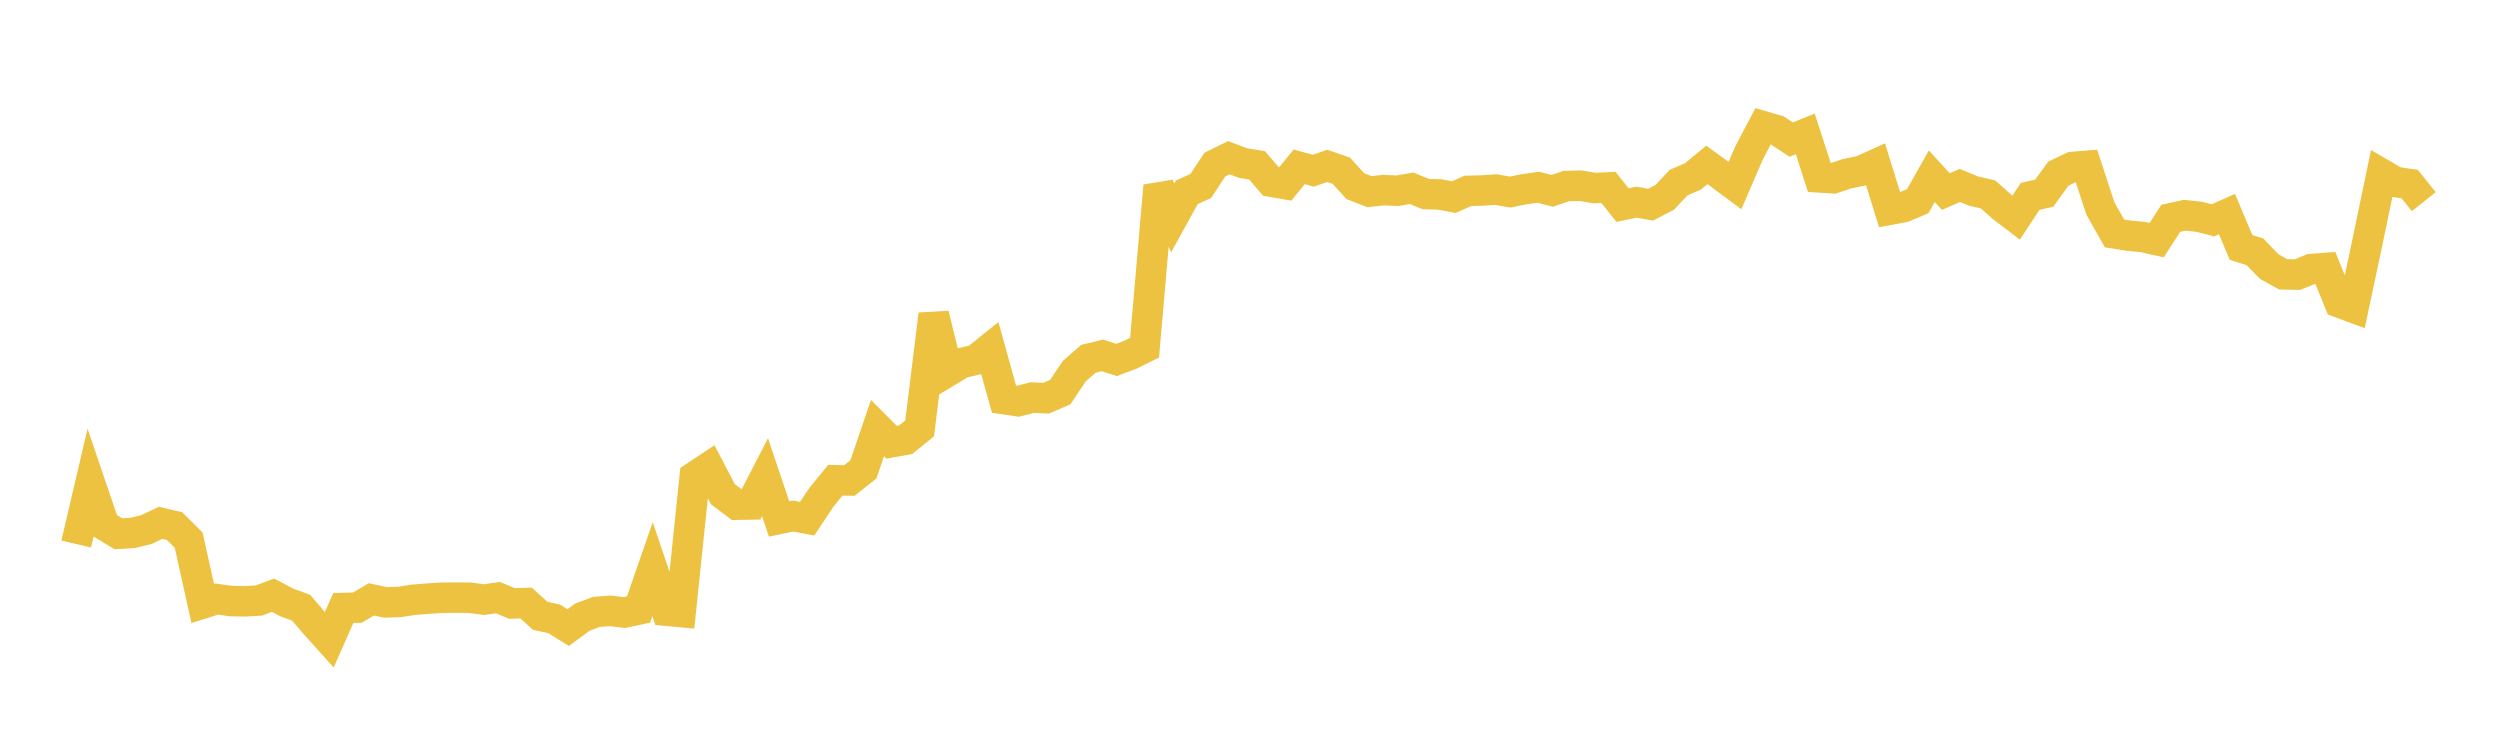 <svg width="164" height="48" xmlns="http://www.w3.org/2000/svg" xmlns:xlink="http://www.w3.org/1999/xlink"><path fill="none" stroke="rgb(237,194,64)" stroke-width="2" d="M5,35.689L5.922,31.748L6.844,34.455L7.766,35.015L8.689,34.961L9.611,34.739L10.533,34.296L11.455,34.513L12.377,35.434L13.299,39.589L14.222,39.298L15.144,39.43L16.066,39.448L16.988,39.393L17.91,39.046L18.832,39.53L19.754,39.867L20.677,40.945L21.599,41.972L22.521,39.886L23.443,39.859L24.365,39.318L25.287,39.518L26.21,39.485L27.132,39.344L28.054,39.272L28.976,39.211L29.898,39.206L30.82,39.21L31.743,39.334L32.665,39.205L33.587,39.589L34.509,39.558L35.431,40.394L36.353,40.598L37.275,41.169L38.198,40.49L39.12,40.139L40.042,40.073L40.964,40.184L41.886,39.988L42.808,37.338L43.731,40.065L44.653,40.15L45.575,31.266L46.497,30.654L47.419,32.417L48.341,33.109L49.263,33.092L50.186,31.304L51.108,34.044L52.03,33.853L52.952,34.024L53.874,32.635L54.796,31.504L55.719,31.519L56.641,30.788L57.563,28.083L58.485,29.011L59.407,28.846L60.329,28.102L61.251,20.621L62.174,24.369L63.096,23.813L64.018,23.598L64.94,22.857L65.862,26.184L66.784,26.321L67.707,26.082L68.629,26.121L69.551,25.723L70.473,24.35L71.395,23.54L72.317,23.314L73.24,23.613L74.162,23.266L75.084,22.809L76.006,12.188L76.928,14.296L77.85,12.62L78.772,12.199L79.695,10.795L80.617,10.344L81.539,10.698L82.461,10.845L83.383,11.918L84.305,12.077L85.228,10.944L86.15,11.2L87.072,10.883L87.994,11.203L88.916,12.217L89.838,12.572L90.76,12.473L91.683,12.511L92.605,12.352L93.527,12.732L94.449,12.757L95.371,12.931L96.293,12.522L97.216,12.498L98.138,12.437L99.06,12.599L99.982,12.415L100.904,12.283L101.826,12.519L102.749,12.203L103.671,12.182L104.593,12.334L105.515,12.295L106.437,13.451L107.359,13.261L108.281,13.427L109.204,12.947L110.126,11.971L111.048,11.579L111.97,10.819L112.892,11.486L113.814,12.171L114.737,10.033L115.659,8.281L116.581,8.549L117.503,9.159L118.425,8.781L119.347,11.637L120.269,11.696L121.192,11.389L122.114,11.2L123.036,10.782L123.958,13.759L124.88,13.588L125.802,13.199L126.725,11.561L127.647,12.567L128.569,12.163L129.491,12.545L130.413,12.752L131.335,13.573L132.257,14.277L133.18,12.882L134.102,12.672L135.024,11.395L135.946,10.954L136.868,10.879L137.79,13.684L138.713,15.314L139.635,15.46L140.557,15.547L141.479,15.753L142.401,14.322L143.323,14.12L144.246,14.217L145.168,14.453L146.09,14.047L147.012,16.231L147.934,16.525L148.856,17.484L149.778,17.997L150.701,18.016L151.623,17.648L152.545,17.581L153.467,19.848L154.389,20.189L155.311,15.846L156.234,11.404L157.156,11.94L158.078,12.076L159,13.231"></path></svg>